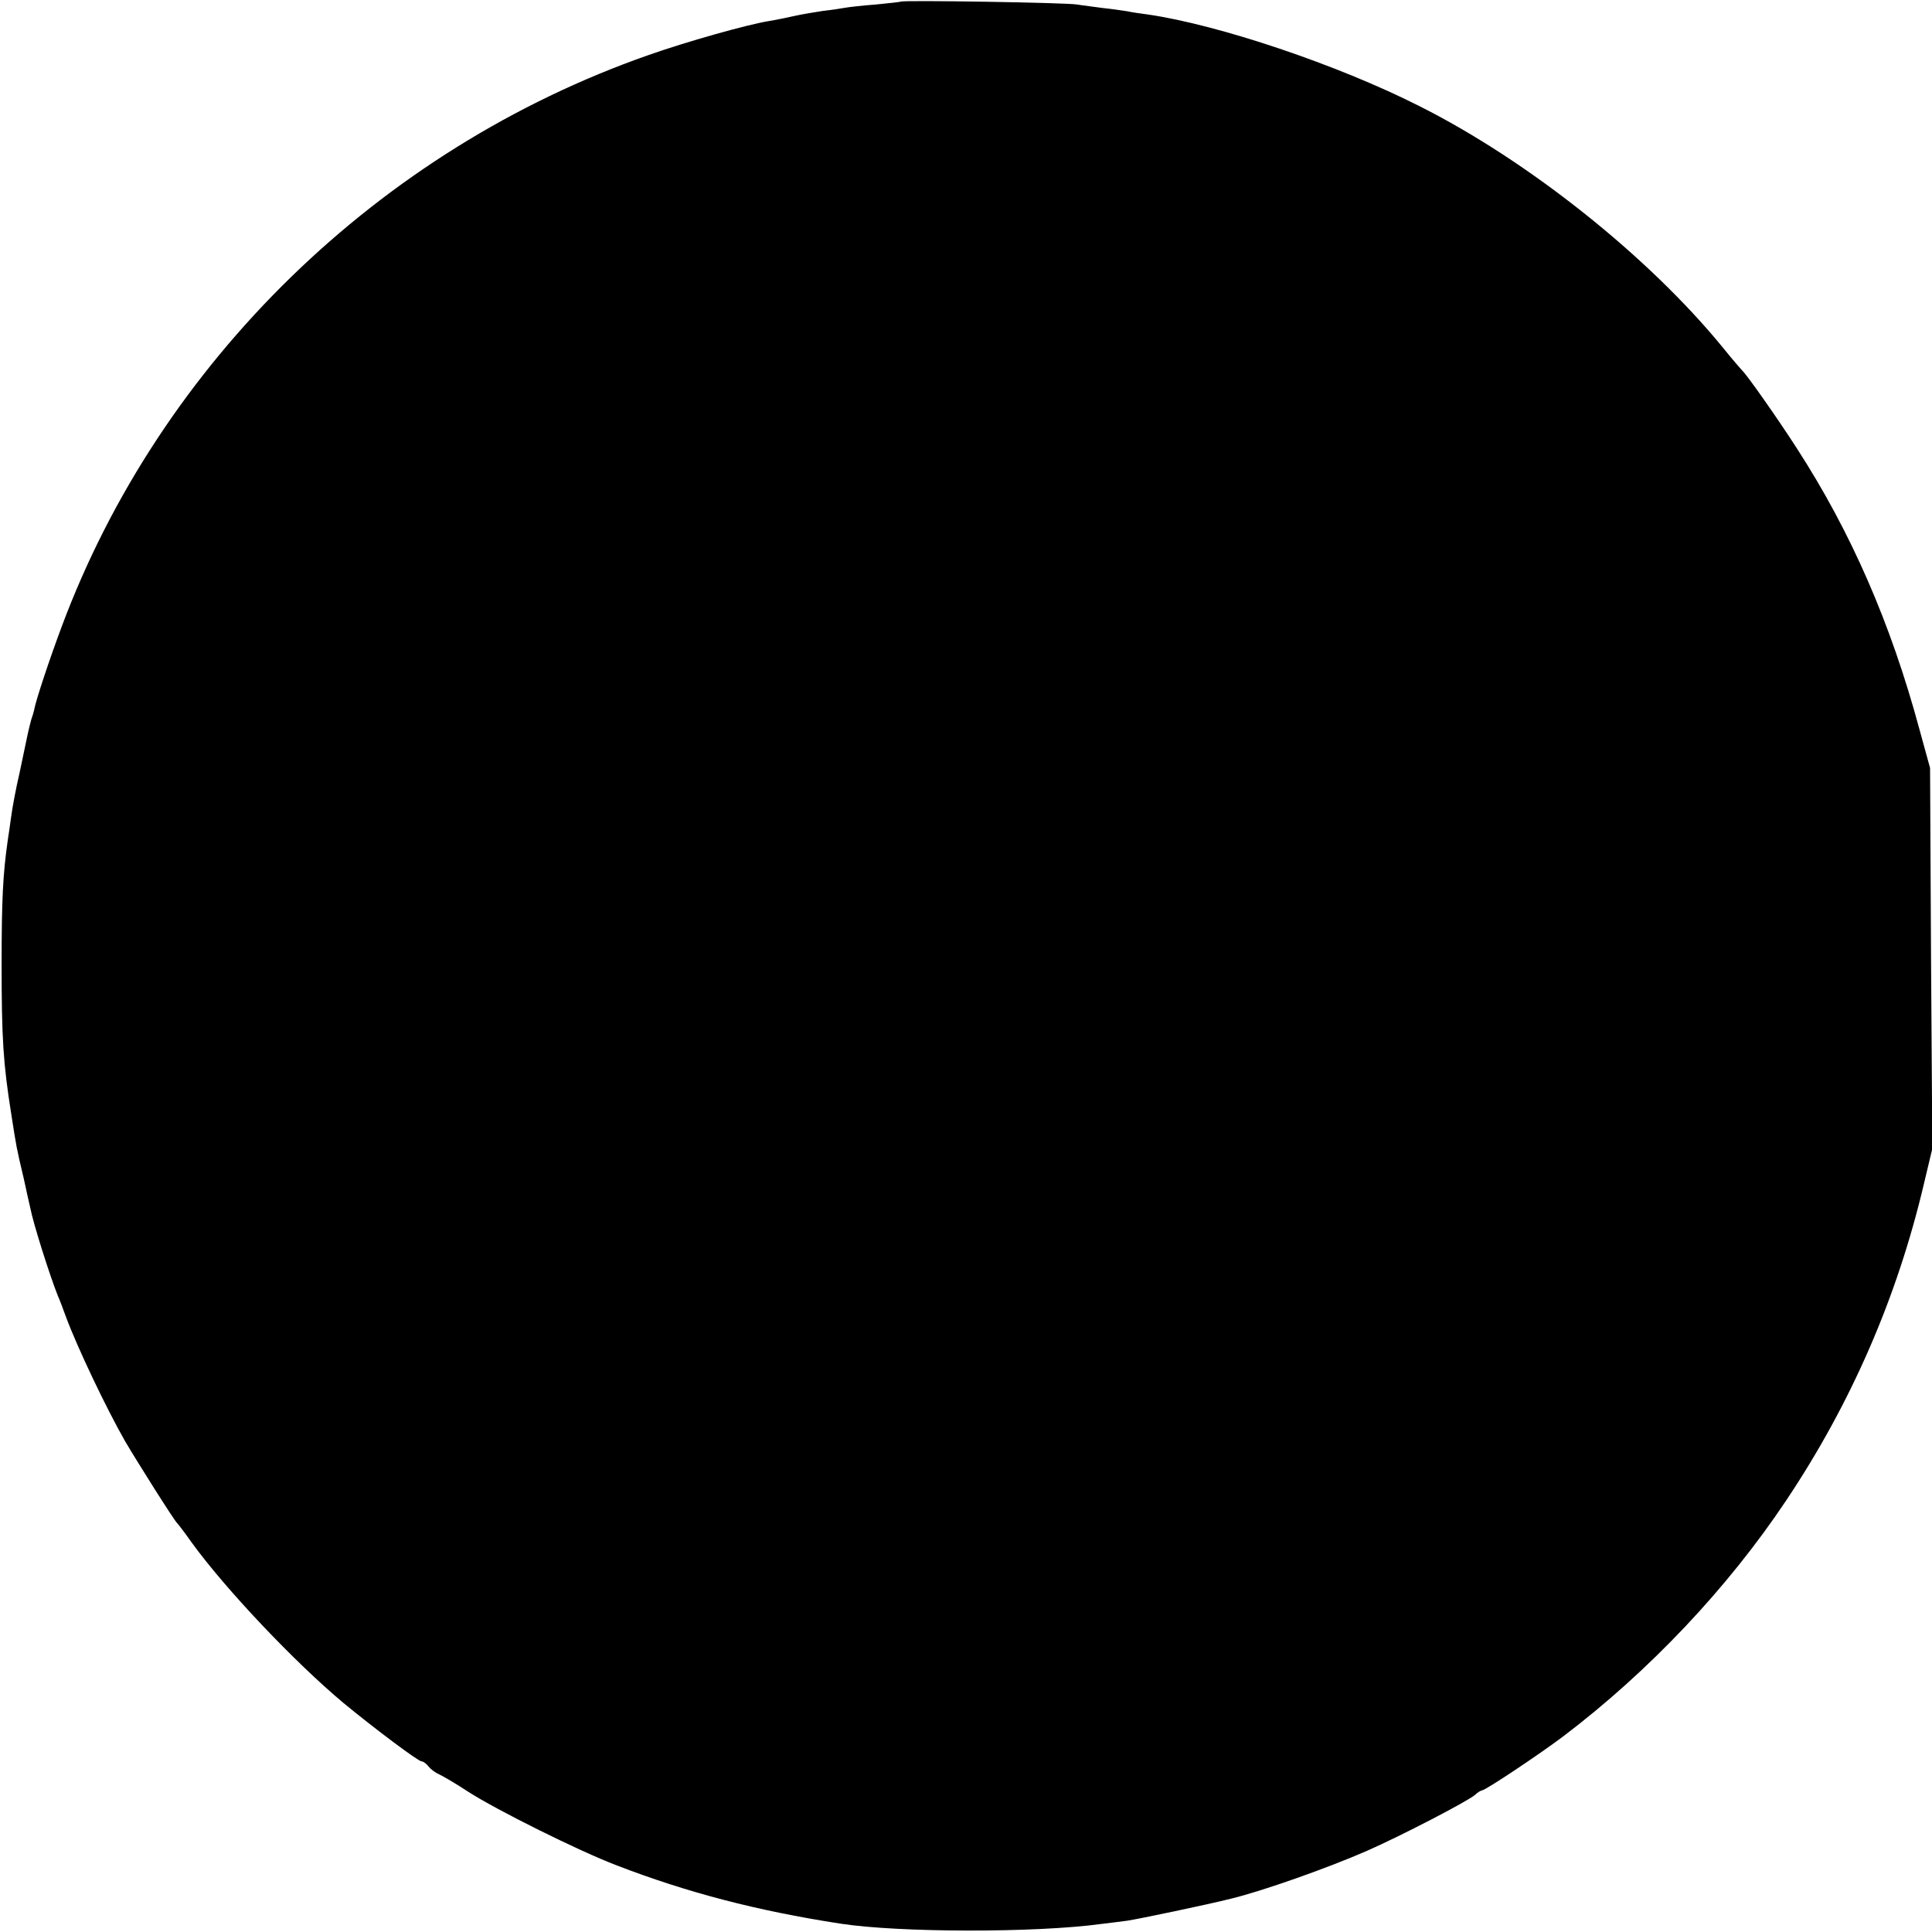<?xml version="1.0" standalone="no"?>
<!DOCTYPE svg PUBLIC "-//W3C//DTD SVG 20010904//EN"
 "http://www.w3.org/TR/2001/REC-SVG-20010904/DTD/svg10.dtd">
<svg version="1.0" xmlns="http://www.w3.org/2000/svg"
 width="600pt" height="600pt" viewBox="0 0 600 600"
 preserveAspectRatio="xMidYMid meet">
<g transform="translate(0,600) scale(0.1,-0.1)"
fill="#000000" stroke="none">
<path d="M2798 5995 c-1 -1 -37 -5 -78 -9 -41 -3 -84 -8 -95 -10 -11 -2 -42
-7 -70 -10 -27 -4 -68 -11 -90 -16 -22 -5 -56 -12 -75 -15 -69 -11 -260 -65
-376 -106 -837 -293 -1516 -954 -1822 -1774 -36 -96 -81 -230 -86 -260 -1 -5
-5 -19 -9 -30 -3 -11 -8 -31 -11 -45 -3 -14 -14 -67 -25 -119 -12 -51 -23
-112 -26 -135 -3 -22 -8 -57 -11 -76 -15 -105 -19 -186 -19 -385 0 -230 5
-308 30 -465 16 -103 16 -104 39 -201 8 -37 17 -78 20 -90 9 -48 61 -212 86
-274 5 -11 16 -40 25 -65 36 -97 127 -287 183 -385 40 -68 153 -247 162 -255
3 -3 24 -30 45 -60 105 -145 320 -372 472 -499 97 -80 232 -181 242 -181 5 0
15 -7 22 -16 7 -9 22 -20 34 -25 11 -5 52 -29 90 -54 89 -57 342 -183 460
-228 218 -84 435 -141 695 -181 180 -28 605 -29 810 -1 19 2 55 7 80 10 34 5
250 50 325 69 98 24 299 95 420 148 105 46 313 154 336 174 8 8 19 14 22 14
10 0 178 112 251 167 269 204 512 462 693 733 202 302 345 631 428 984 l26
109 -4 591 -3 591 -33 120 c-89 330 -213 613 -379 870 -59 92 -158 233 -172
245 -3 3 -30 34 -59 70 -231 283 -605 581 -944 751 -253 128 -622 252 -842
284 -23 3 -51 7 -64 10 -13 2 -46 7 -75 10 -28 4 -64 8 -81 11 -34 6 -541 14
-547 9z"/>
</g>
</svg>
